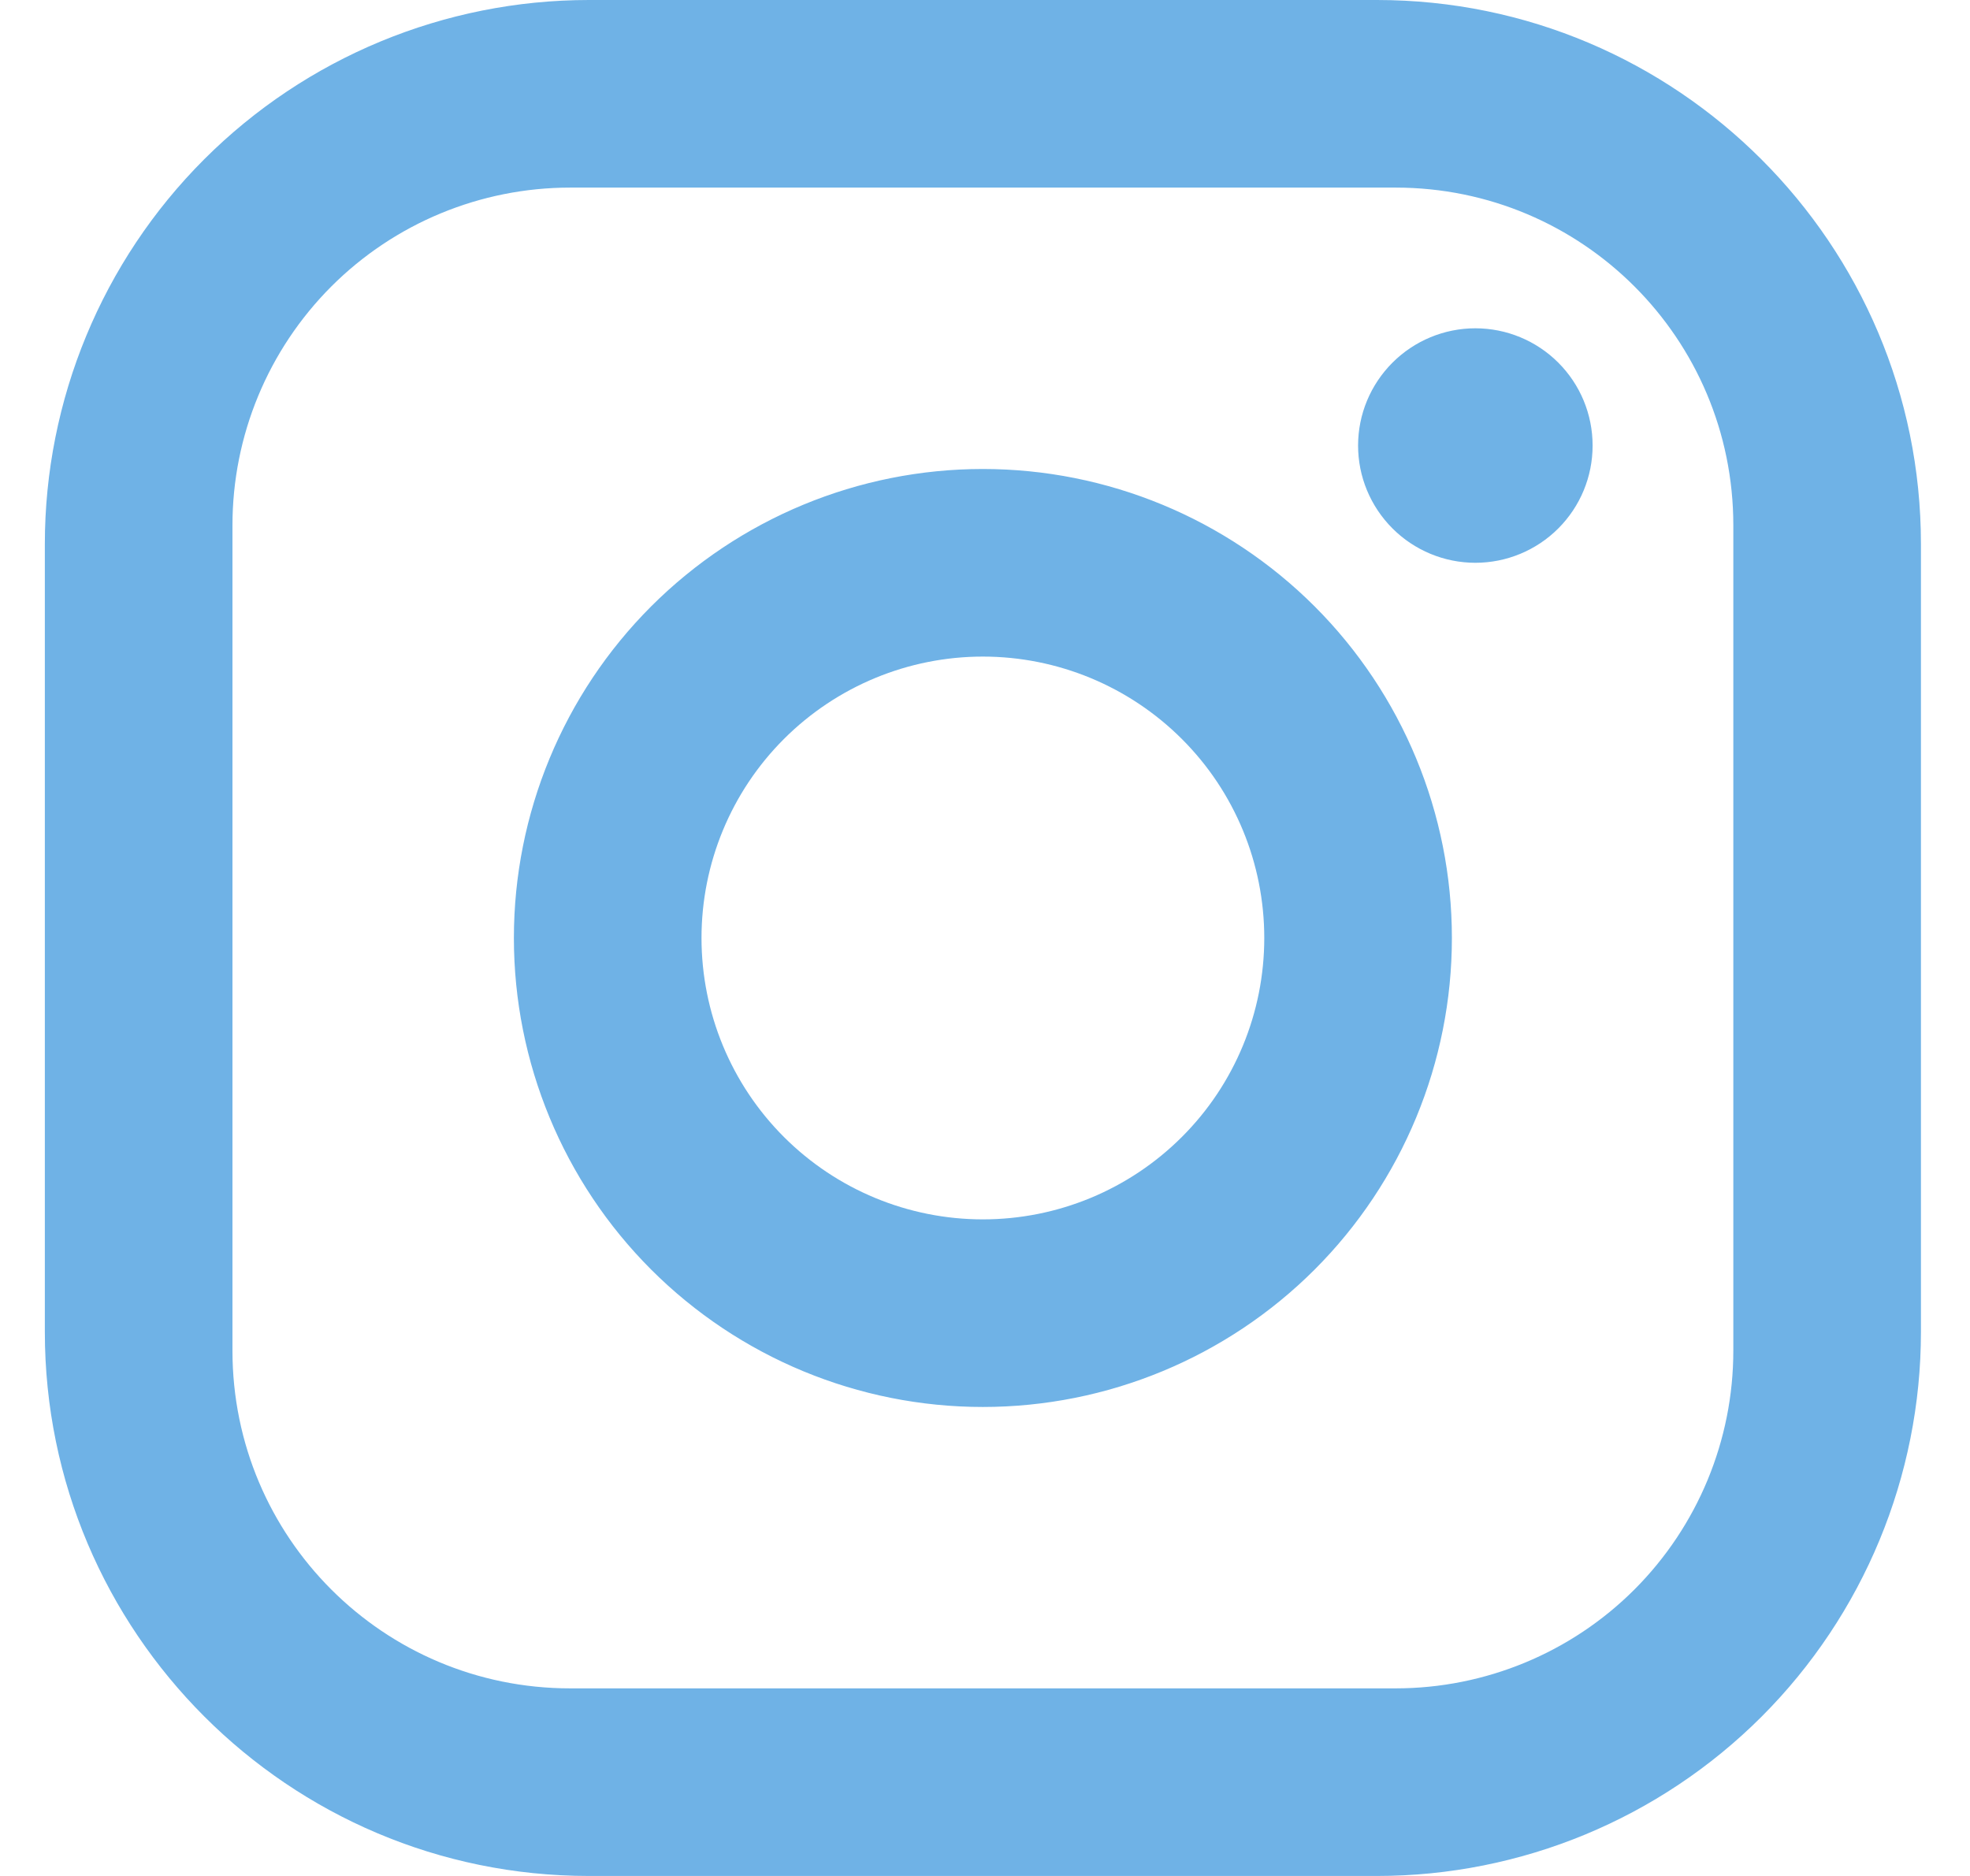 <svg width="21" height="20" viewBox="0 0 21 20" fill="none" xmlns="http://www.w3.org/2000/svg">
<path d="M6.278 0H14.678C17.878 0 20.477 2.6 20.477 5.8V14.2C20.477 15.738 19.866 17.213 18.779 18.301C17.691 19.389 16.216 20 14.678 20H6.278C3.078 20 0.478 17.4 0.478 14.2V5.8C0.478 4.262 1.089 2.786 2.176 1.699C3.264 0.611 4.739 0 6.278 0ZM6.078 2C5.123 2 4.207 2.379 3.532 3.054C2.857 3.73 2.478 4.645 2.478 5.6V14.4C2.478 16.39 4.088 18 6.078 18H14.877C15.832 18 16.748 17.621 17.423 16.946C18.098 16.27 18.477 15.355 18.477 14.4V5.6C18.477 3.61 16.867 2 14.877 2H6.078ZM15.727 3.5C16.059 3.5 16.377 3.632 16.611 3.866C16.846 4.101 16.977 4.418 16.977 4.75C16.977 5.082 16.846 5.399 16.611 5.634C16.377 5.868 16.059 6 15.727 6C15.396 6 15.078 5.868 14.844 5.634C14.609 5.399 14.477 5.082 14.477 4.75C14.477 4.418 14.609 4.101 14.844 3.866C15.078 3.632 15.396 3.5 15.727 3.5ZM10.477 5C11.804 5 13.075 5.527 14.013 6.464C14.951 7.402 15.477 8.674 15.477 10C15.477 11.326 14.951 12.598 14.013 13.536C13.075 14.473 11.804 15 10.477 15C9.151 15 7.88 14.473 6.942 13.536C6.004 12.598 5.478 11.326 5.478 10C5.478 8.674 6.004 7.402 6.942 6.464C7.88 5.527 9.151 5 10.477 5ZM10.477 7C9.682 7 8.919 7.316 8.356 7.879C7.794 8.441 7.478 9.204 7.478 10C7.478 10.796 7.794 11.559 8.356 12.121C8.919 12.684 9.682 13 10.477 13C11.273 13 12.036 12.684 12.599 12.121C13.162 11.559 13.477 10.796 13.477 10C13.477 9.204 13.162 8.441 12.599 7.879C12.036 7.316 11.273 7 10.477 7Z" fill="#6FB2E6"/>
</svg>
